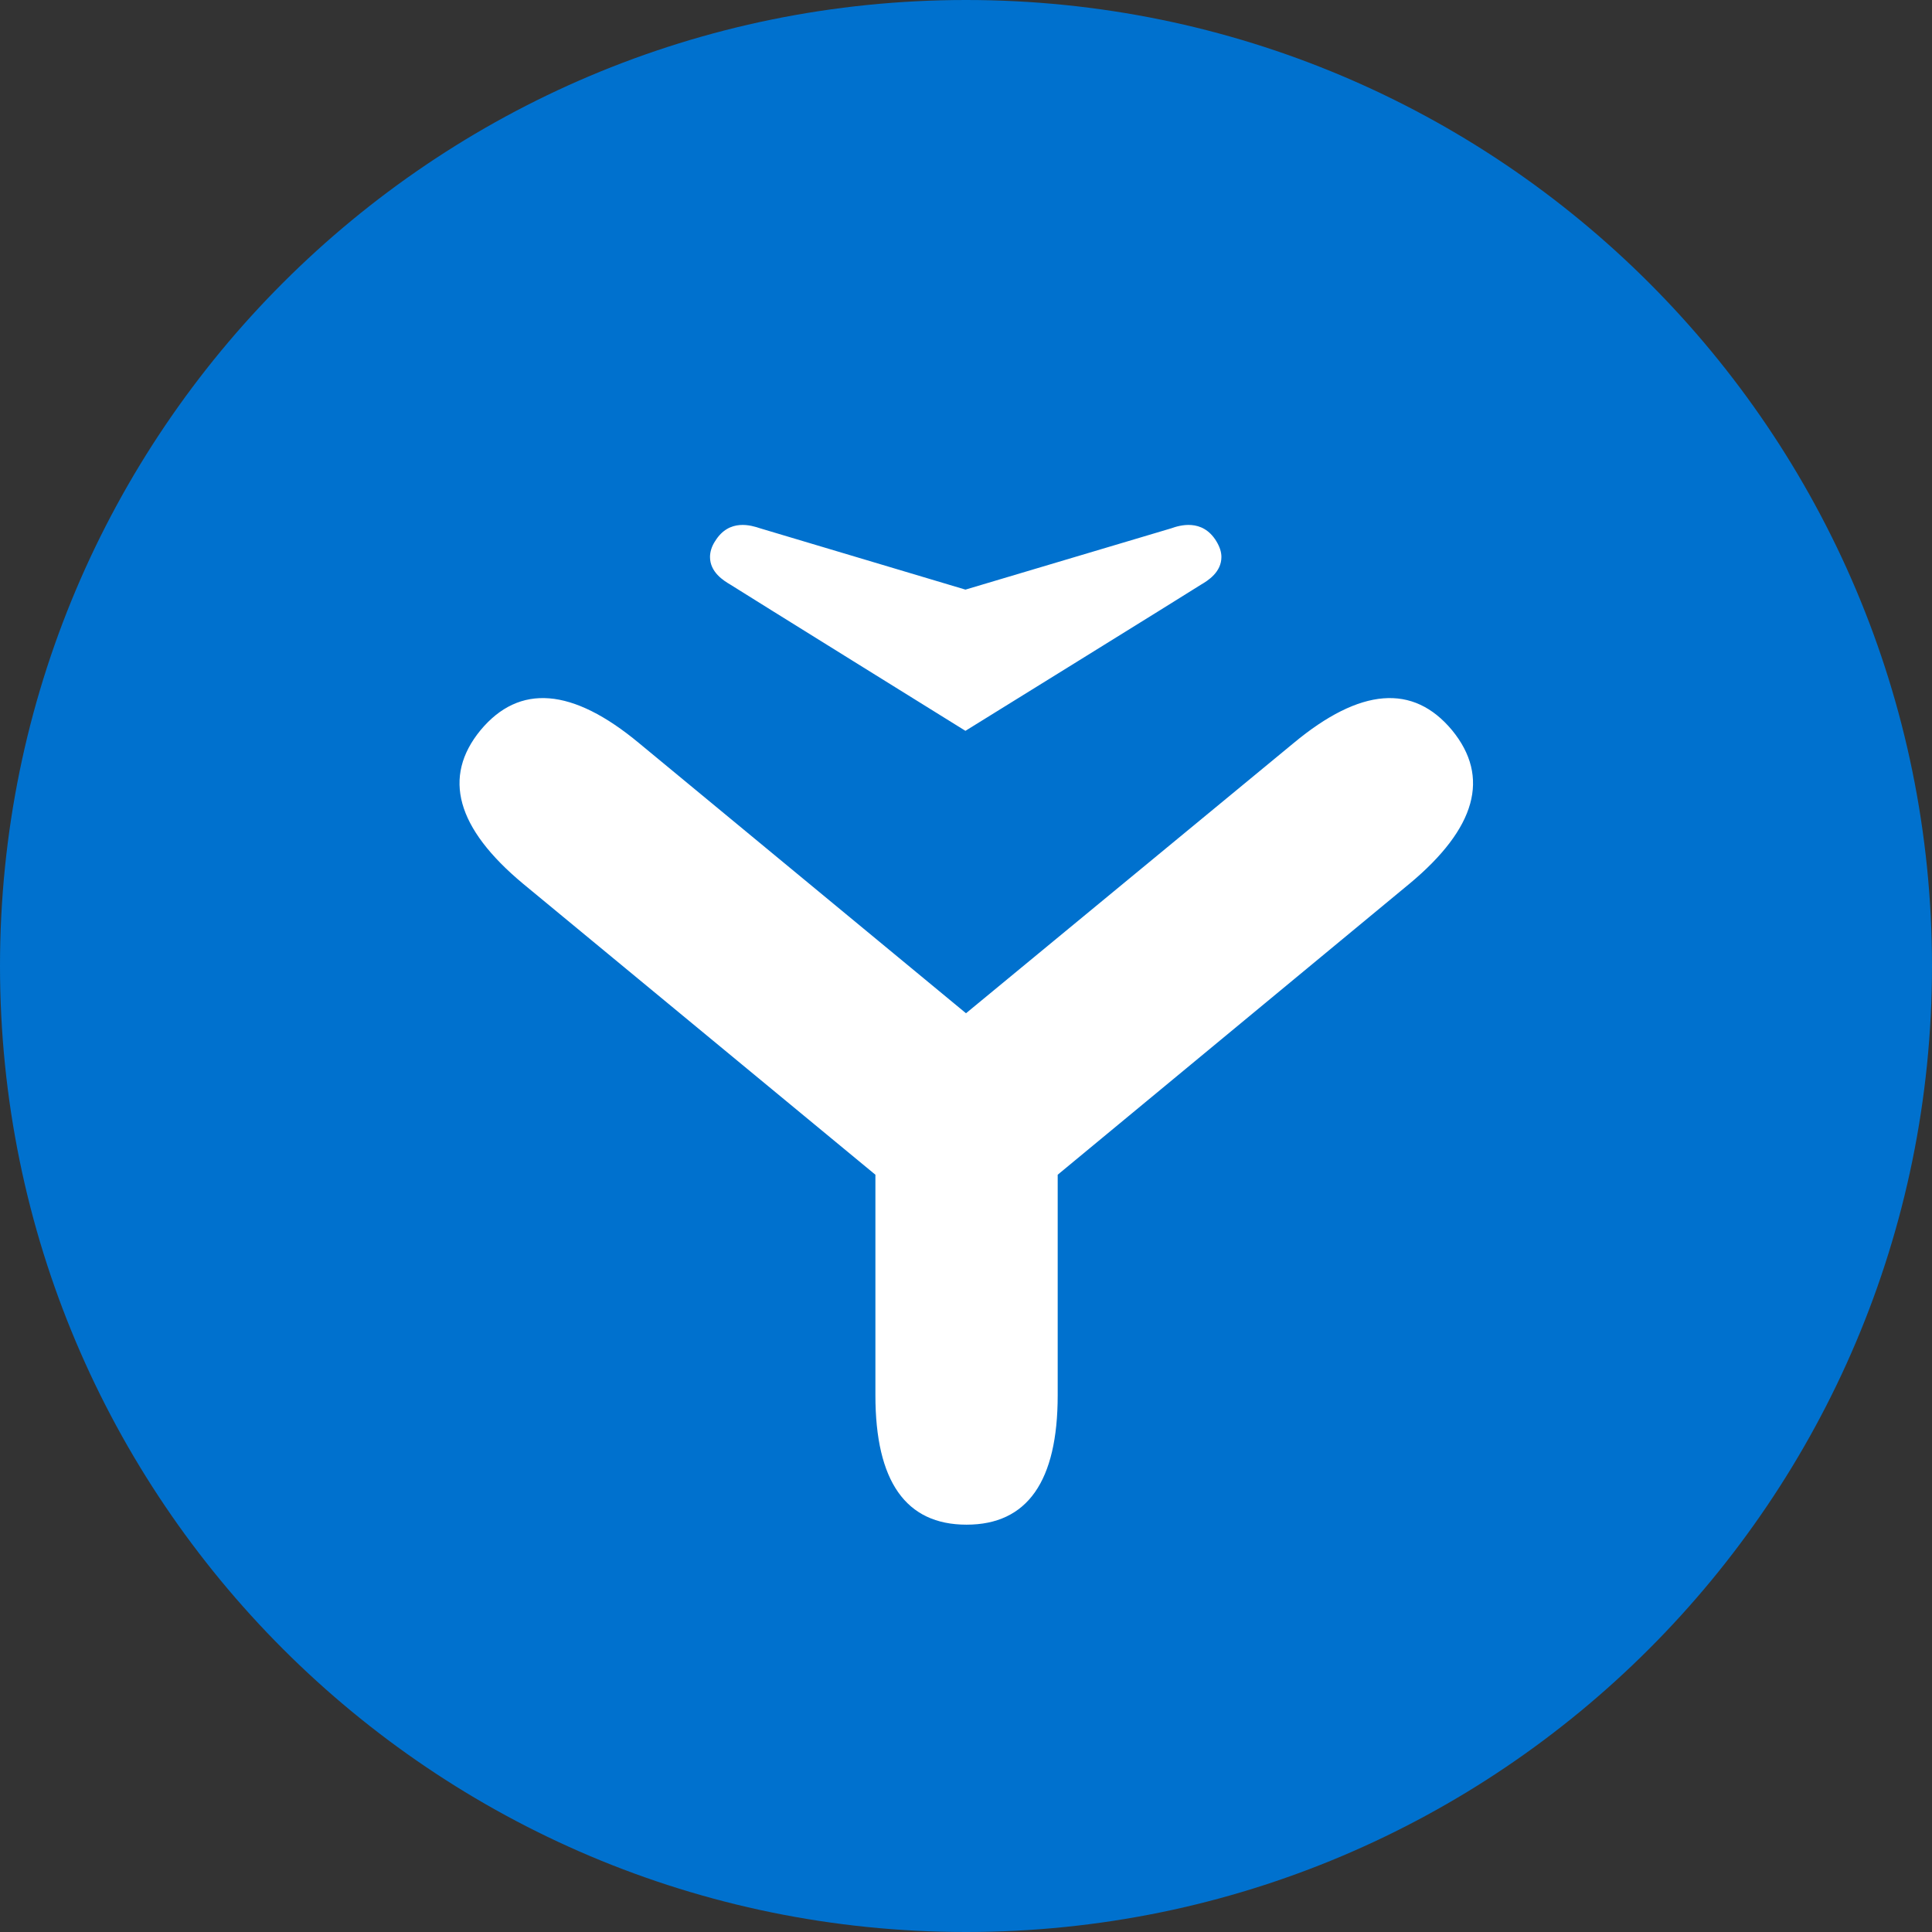 <?xml version="1.0" encoding="UTF-8"?> <svg xmlns="http://www.w3.org/2000/svg" width="130" height="130" fill="none"><rect width="100%" height="100%" fill="#333333" stroke="none"/> <circle cx="65" cy="65" r="64" fill="#fff"></circle> <path d="M65 0C29.112 0 0 29.074 0 65c0 35.888 29.112 65 65 65 35.888 0 65-29.112 65-65 0-35.926-29.112-65-65-65zM48.116 36.418c.946-1.552 2.46-1.06 3.028-.87l13.818 4.126 13.856-4.127c.53-.189 2.082-.681 3.028.871.227.379.34.72.34 1.06 0 1.022-.908 1.59-1.362 1.855-.757.492-15.862 9.843-15.862 9.843s-14.878-9.237-15.824-9.843c-.454-.265-1.363-.833-1.363-1.855 0-.34.114-.72.34-1.06zM94.83 59.473l-23.66 19.572v14.84c0 5.792-2.045 8.707-6.133 8.707-4.089 0-6.133-2.915-6.133-8.707v-14.84L35.207 59.473c-4.505-3.748-5.452-7.193-2.877-10.335 2.612-3.142 6.17-2.877 10.675.87L65 68.18l22.033-18.171c4.505-3.748 8.063-4.013 10.675-.871 2.574 3.142 1.628 6.587-2.877 10.335z" fill="#0071CE"></path> </svg> 